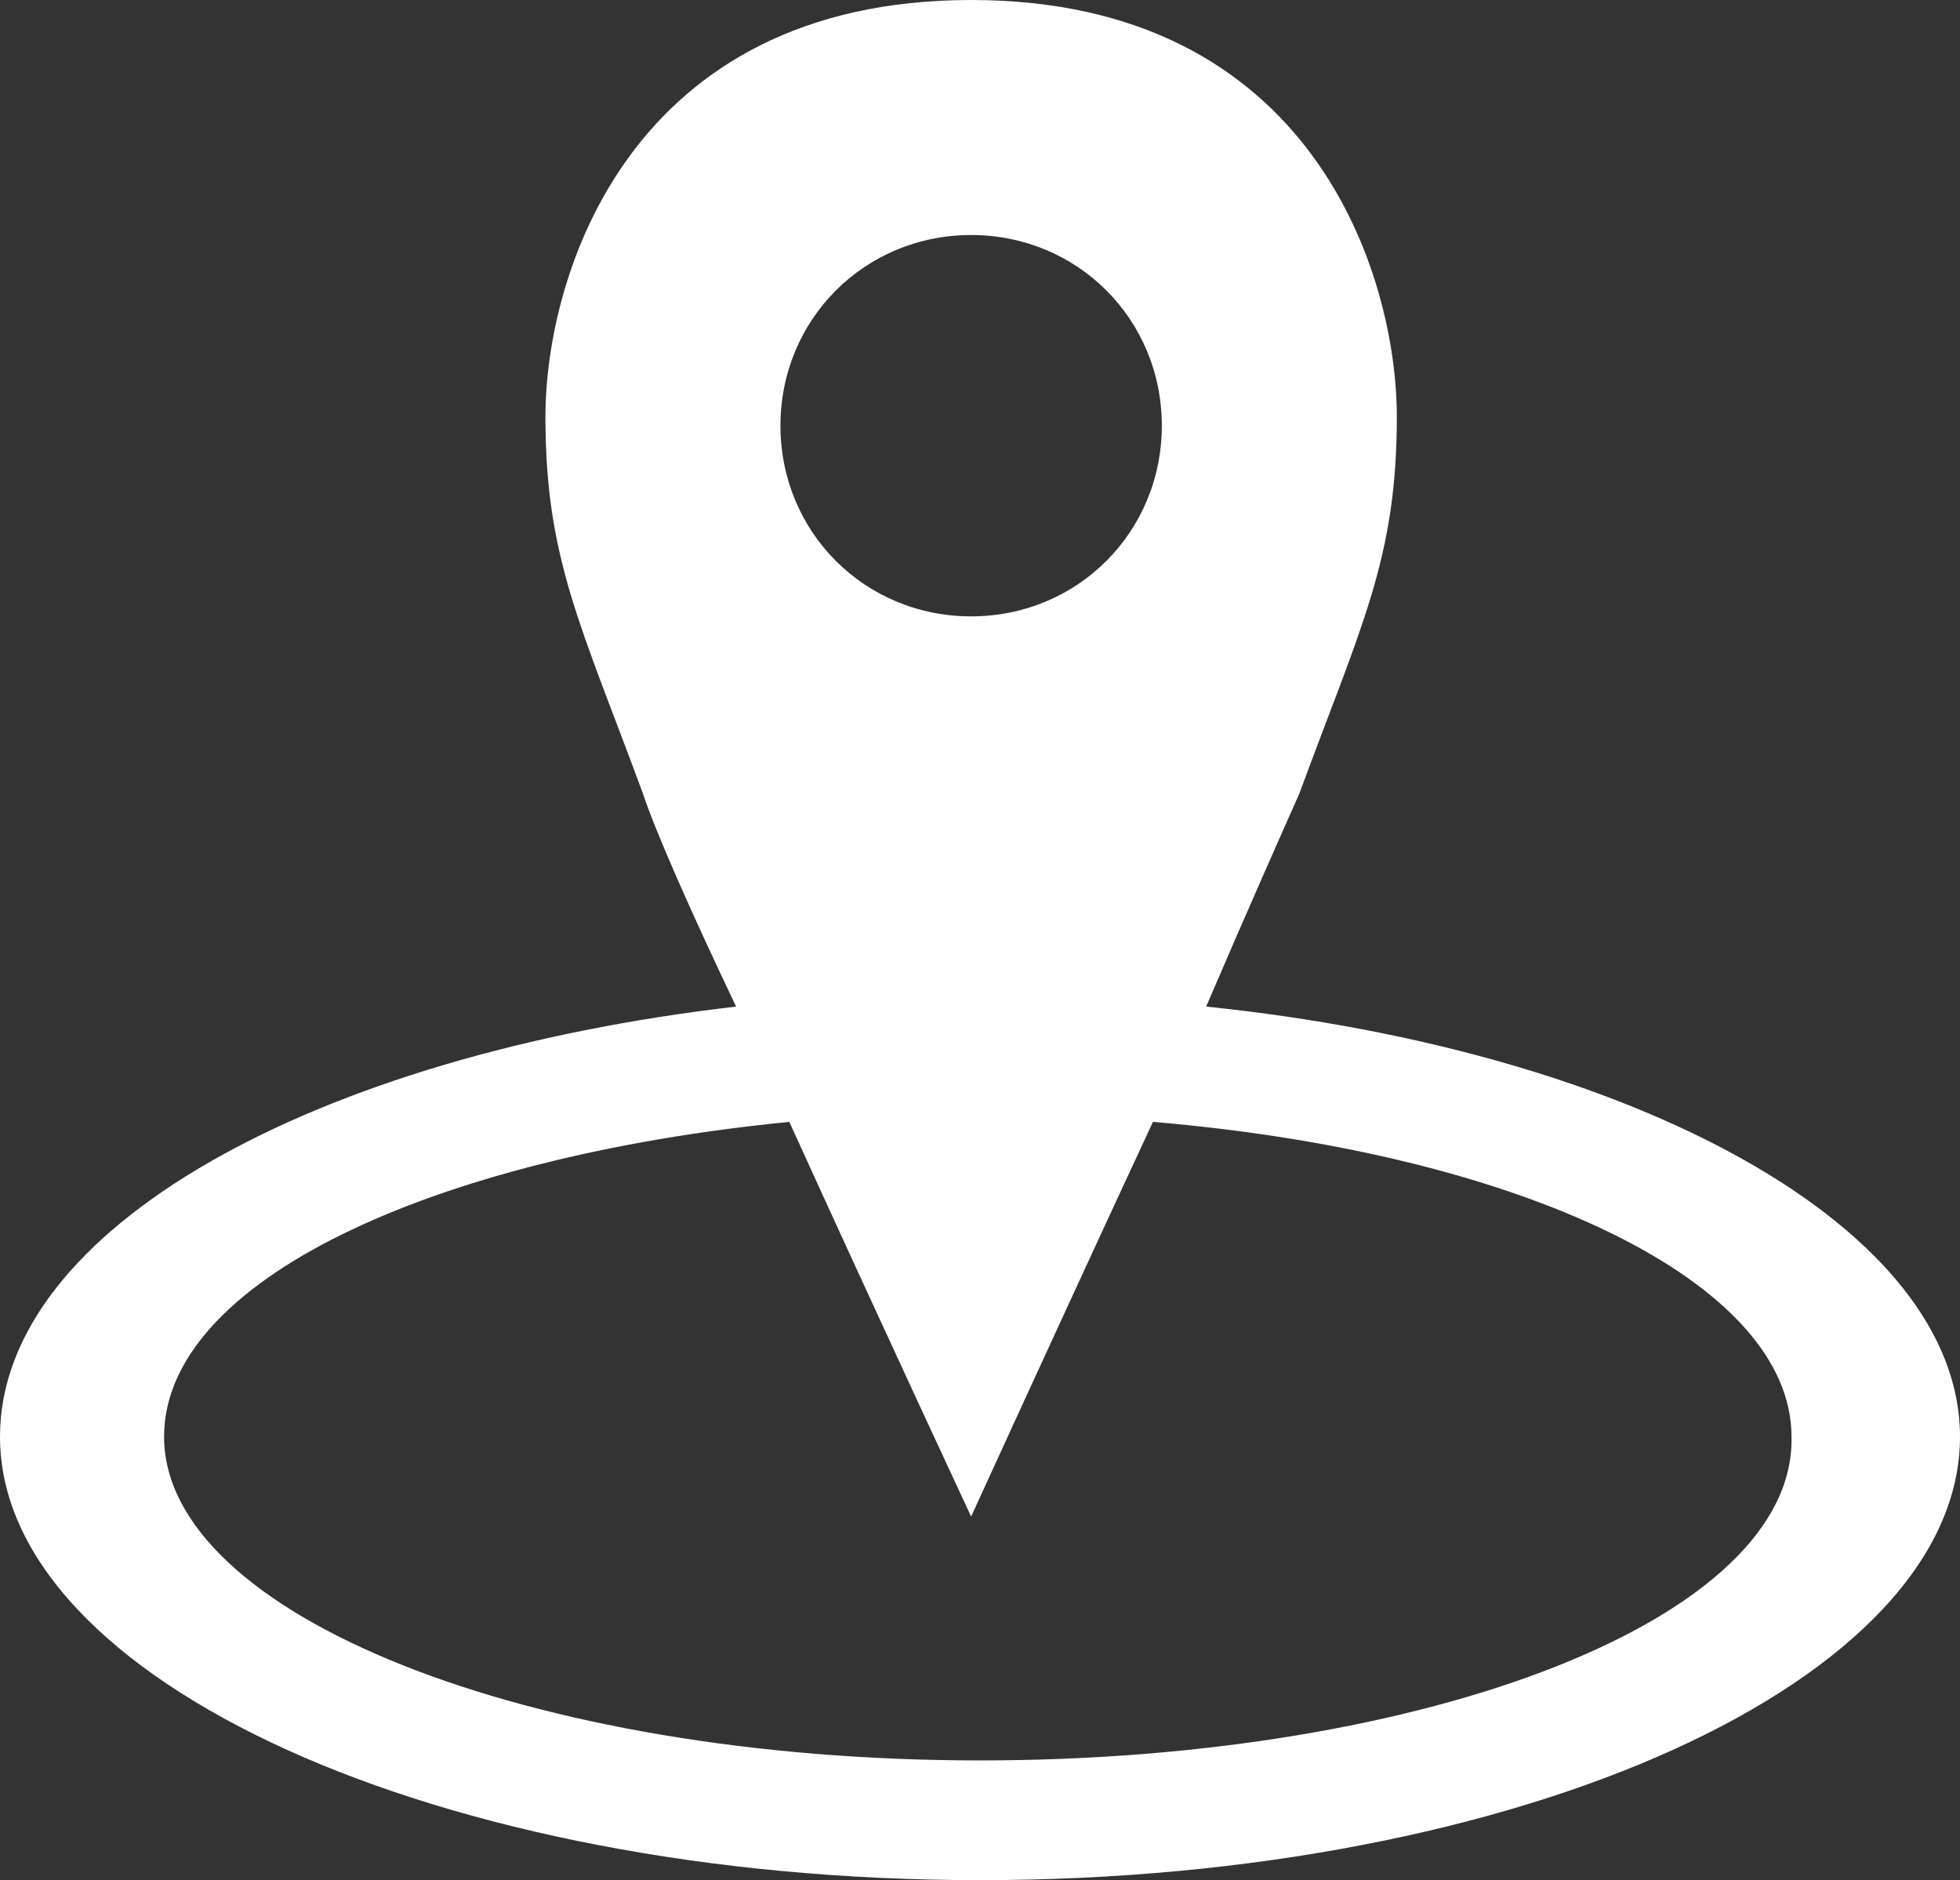 <?xml version="1.0" encoding="utf-8"?>
<!-- Generator: Adobe Illustrator 21.0.0, SVG Export Plug-In . SVG Version: 6.00 Build 0)  -->
<!DOCTYPE svg PUBLIC "-//W3C//DTD SVG 1.1//EN" "http://www.w3.org/Graphics/SVG/1.1/DTD/svg11.dtd">
<svg version="1.1" id="Layer_1" xmlns="http://www.w3.org/2000/svg" xmlns:xlink="http://www.w3.org/1999/xlink" x="0px" y="0px"
	 viewBox="0 0 44.2 42.4" style="enable-background:new 0 0 44.2 42.4;" xml:space="preserve">
<rect x="0" y="0" width="44.2" height="42.4" fill="#333333" stroke="none"/>
<style type="text/css">
	.st0{fill-rule:evenodd;clip-rule:evenodd;fill:#FFFFFF;}
</style>
<title>cabi-tv-lockup</title>
<g>
	<g>
		<path class="st0" d="M27.2,22.7c0.9-2.1,1.7-3.9,2.1-4.8c1.4-3.8,2.2-5.3,2.2-8.5S29.6,0,21.9,0s-9.6,6.2-9.6,9.4s0.8,4.7,2.2,8.5
			c0.3,0.9,1.1,2.7,2.1,4.8C7.1,23.8,0,27.7,0,32.4c0,5.5,9.9,10,22.1,10s22.1-4.5,22.1-10C44.2,27.7,36.9,23.7,27.2,22.7z
			 M21.9,5.3c2.4,0,4.3,1.9,4.3,4.3c0,2.4-1.9,4.3-4.3,4.3s-4.3-1.9-4.3-4.3C17.6,7.2,19.5,5.3,21.9,5.3z M22.1,39.7
			c-10.2,0-18.4-3.3-18.4-7.3c0-3.5,6-6.3,14.1-7.1c2,4.4,4.1,8.9,4.1,8.9s2.1-4.6,4.1-8.9c8.3,0.7,14.4,3.6,14.4,7.1
			C40.5,36.5,32.2,39.7,22.1,39.7z"/>
	</g>
</g>
</svg>
